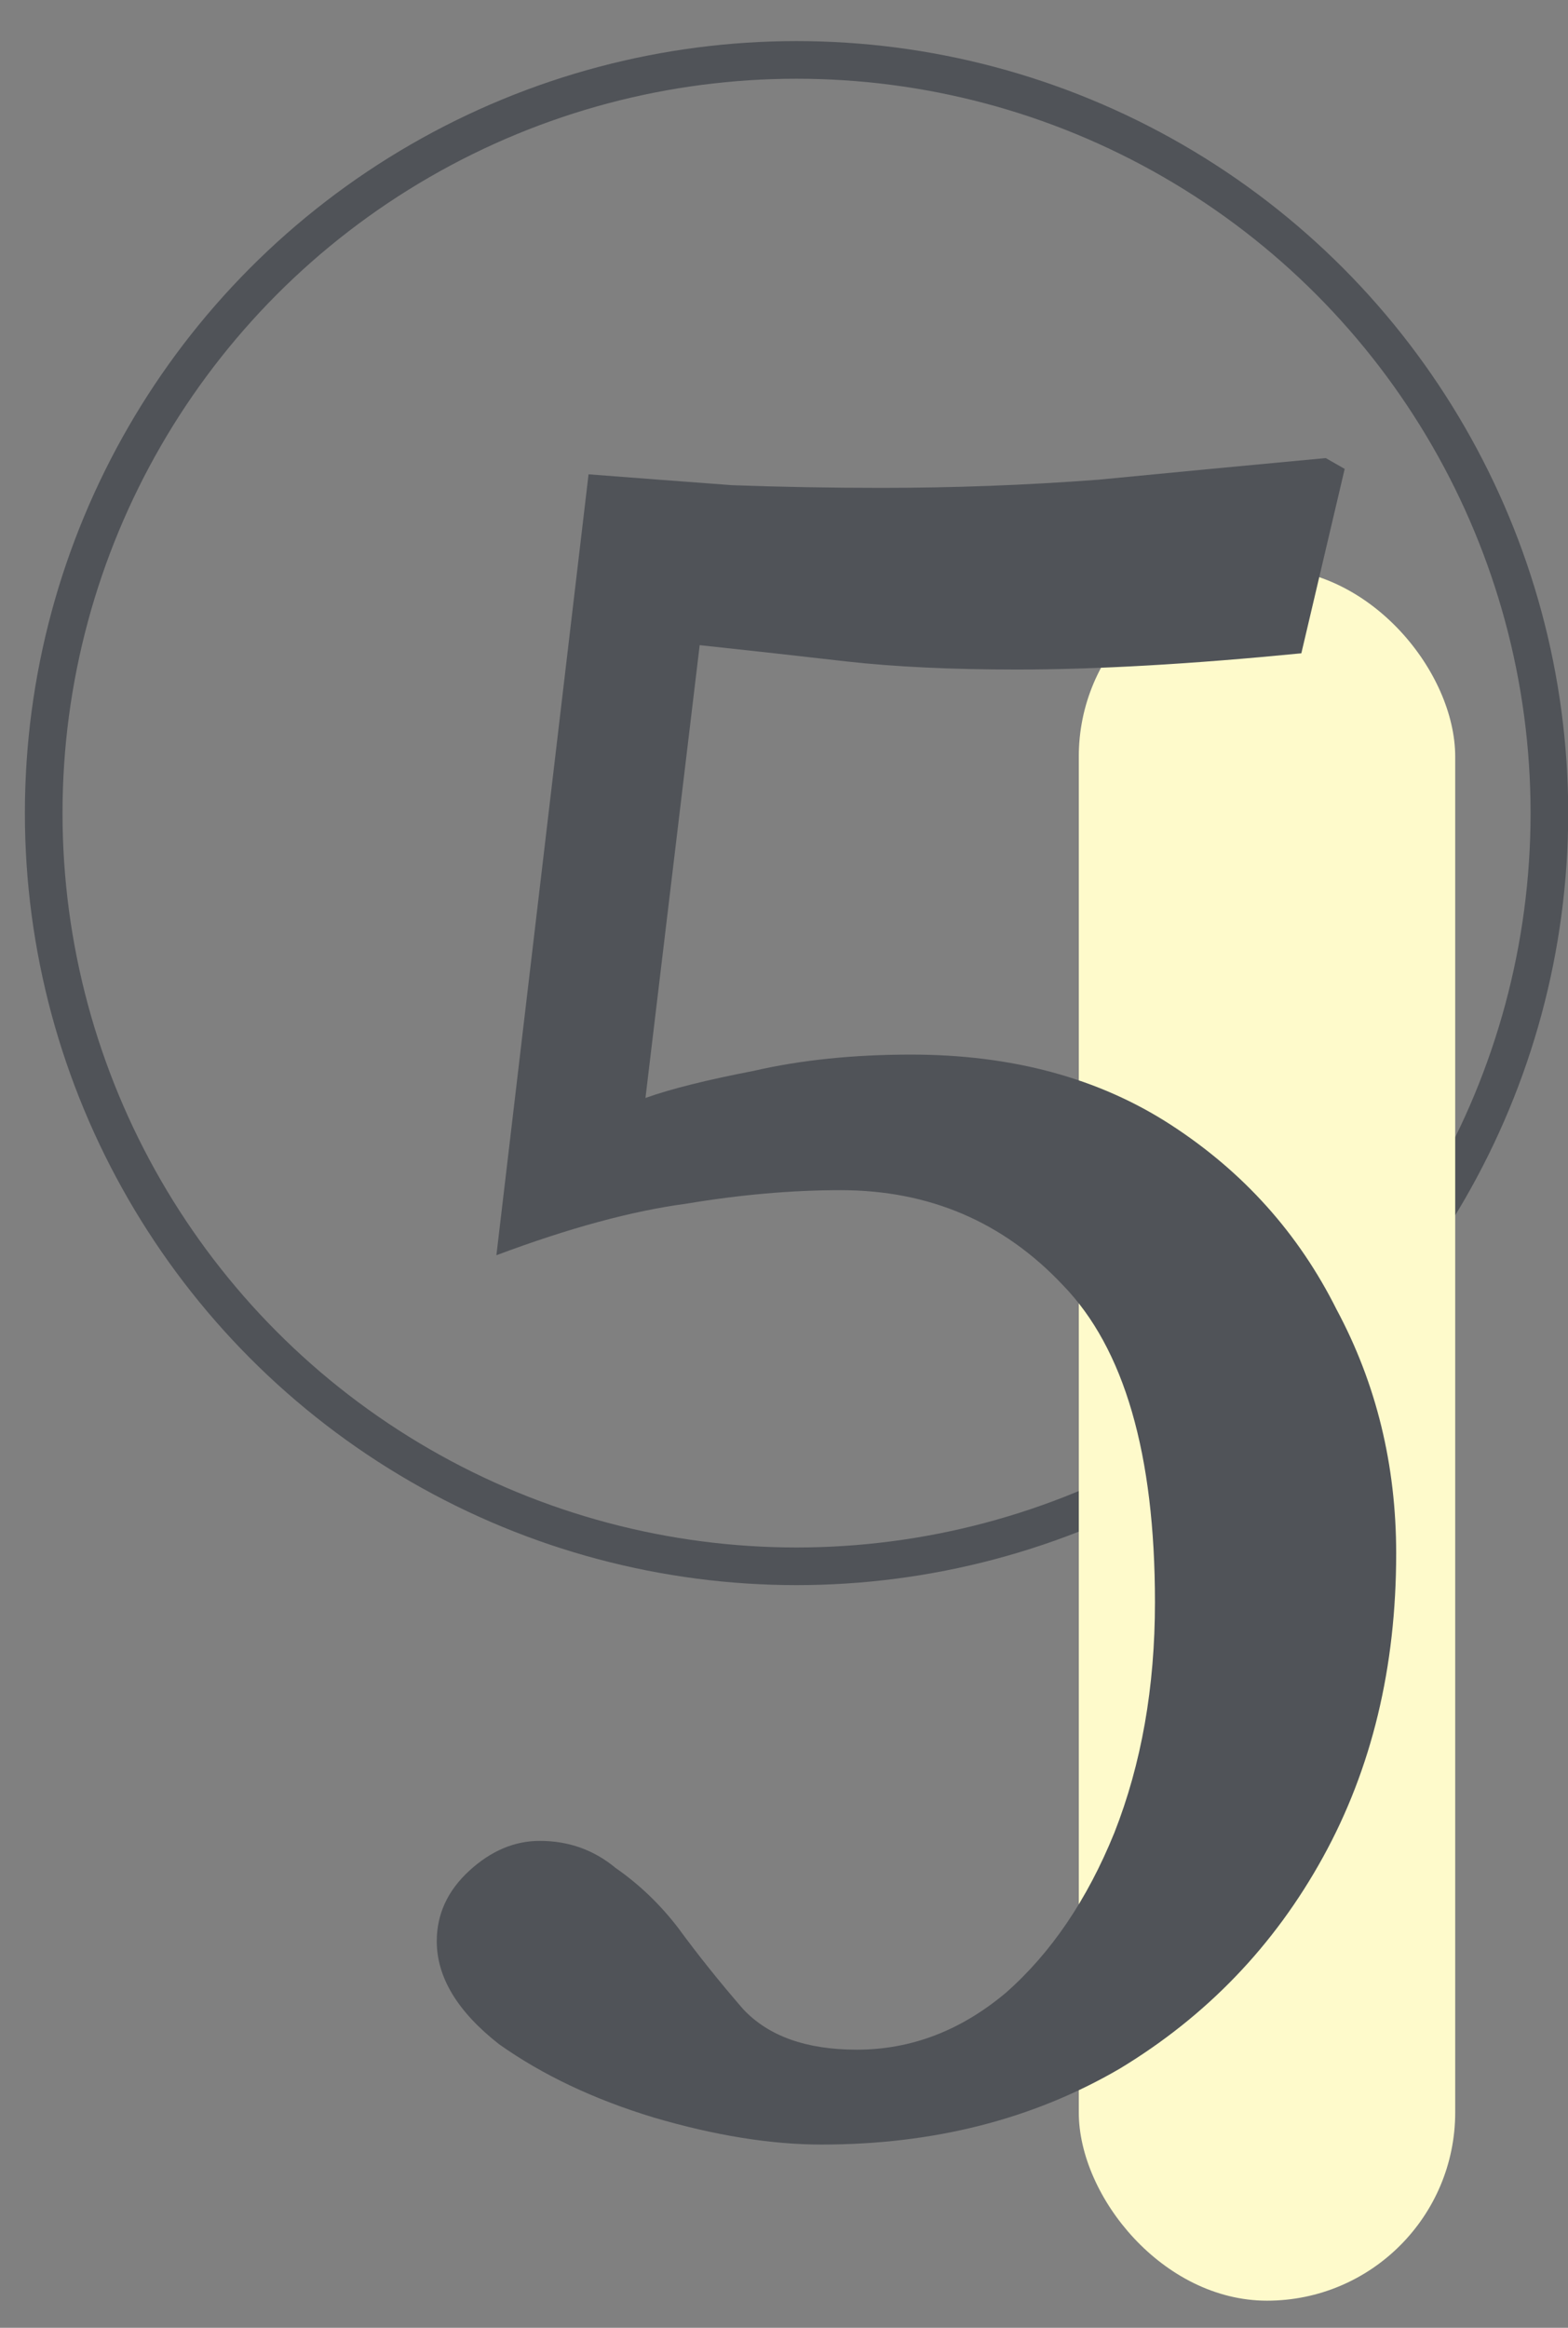 <?xml version="1.0" encoding="UTF-8"?> <svg xmlns="http://www.w3.org/2000/svg" width="31" height="46" viewBox="0 0 31 46" fill="none"><rect x="0" y="0" width="31" height="46" fill="#808080" stroke="none"/><circle cx="15.748" cy="16.068" r="14.884" stroke="#505358" stroke-width="0.744"></circle><rect x="21.328" y="11.231" width="7.442" height="34.233" rx="3.721" fill="#FEFACB"></rect><path d="M22.834 31.663C22.834 28.734 22.227 26.644 21.012 25.394C19.834 24.144 18.369 23.519 16.619 23.519C15.654 23.519 14.636 23.608 13.565 23.787C12.493 23.93 11.243 24.269 9.814 24.805L11.636 9.373C12.565 9.445 13.511 9.516 14.476 9.588C15.44 9.623 16.422 9.641 17.423 9.641C18.851 9.641 20.28 9.588 21.709 9.48C23.174 9.338 24.674 9.195 26.21 9.052L26.585 9.266L25.728 12.91C23.549 13.124 21.673 13.231 20.102 13.231C18.816 13.231 17.691 13.178 16.726 13.07C15.797 12.963 14.833 12.856 13.833 12.749L12.761 21.697C13.261 21.518 13.976 21.34 14.904 21.161C15.833 20.947 16.869 20.84 18.012 20.84C20.012 20.84 21.727 21.304 23.156 22.233C24.585 23.162 25.674 24.376 26.424 25.876C27.21 27.341 27.603 28.948 27.603 30.699C27.603 32.949 27.121 34.95 26.156 36.7C25.192 38.45 23.852 39.843 22.138 40.879C20.423 41.879 18.459 42.379 16.244 42.379C15.244 42.379 14.136 42.201 12.922 41.844C11.743 41.486 10.725 41.004 9.868 40.397C9.046 39.754 8.635 39.075 8.635 38.361C8.635 37.825 8.85 37.361 9.278 36.968C9.707 36.575 10.171 36.378 10.671 36.378C11.243 36.378 11.743 36.557 12.172 36.914C12.636 37.236 13.047 37.629 13.404 38.093C13.797 38.629 14.226 39.165 14.69 39.7C15.19 40.236 15.94 40.504 16.94 40.504C18.012 40.504 18.994 40.129 19.887 39.379C20.78 38.593 21.495 37.539 22.031 36.218C22.566 34.86 22.834 33.342 22.834 31.663Z" fill="#505358"></path></svg> 